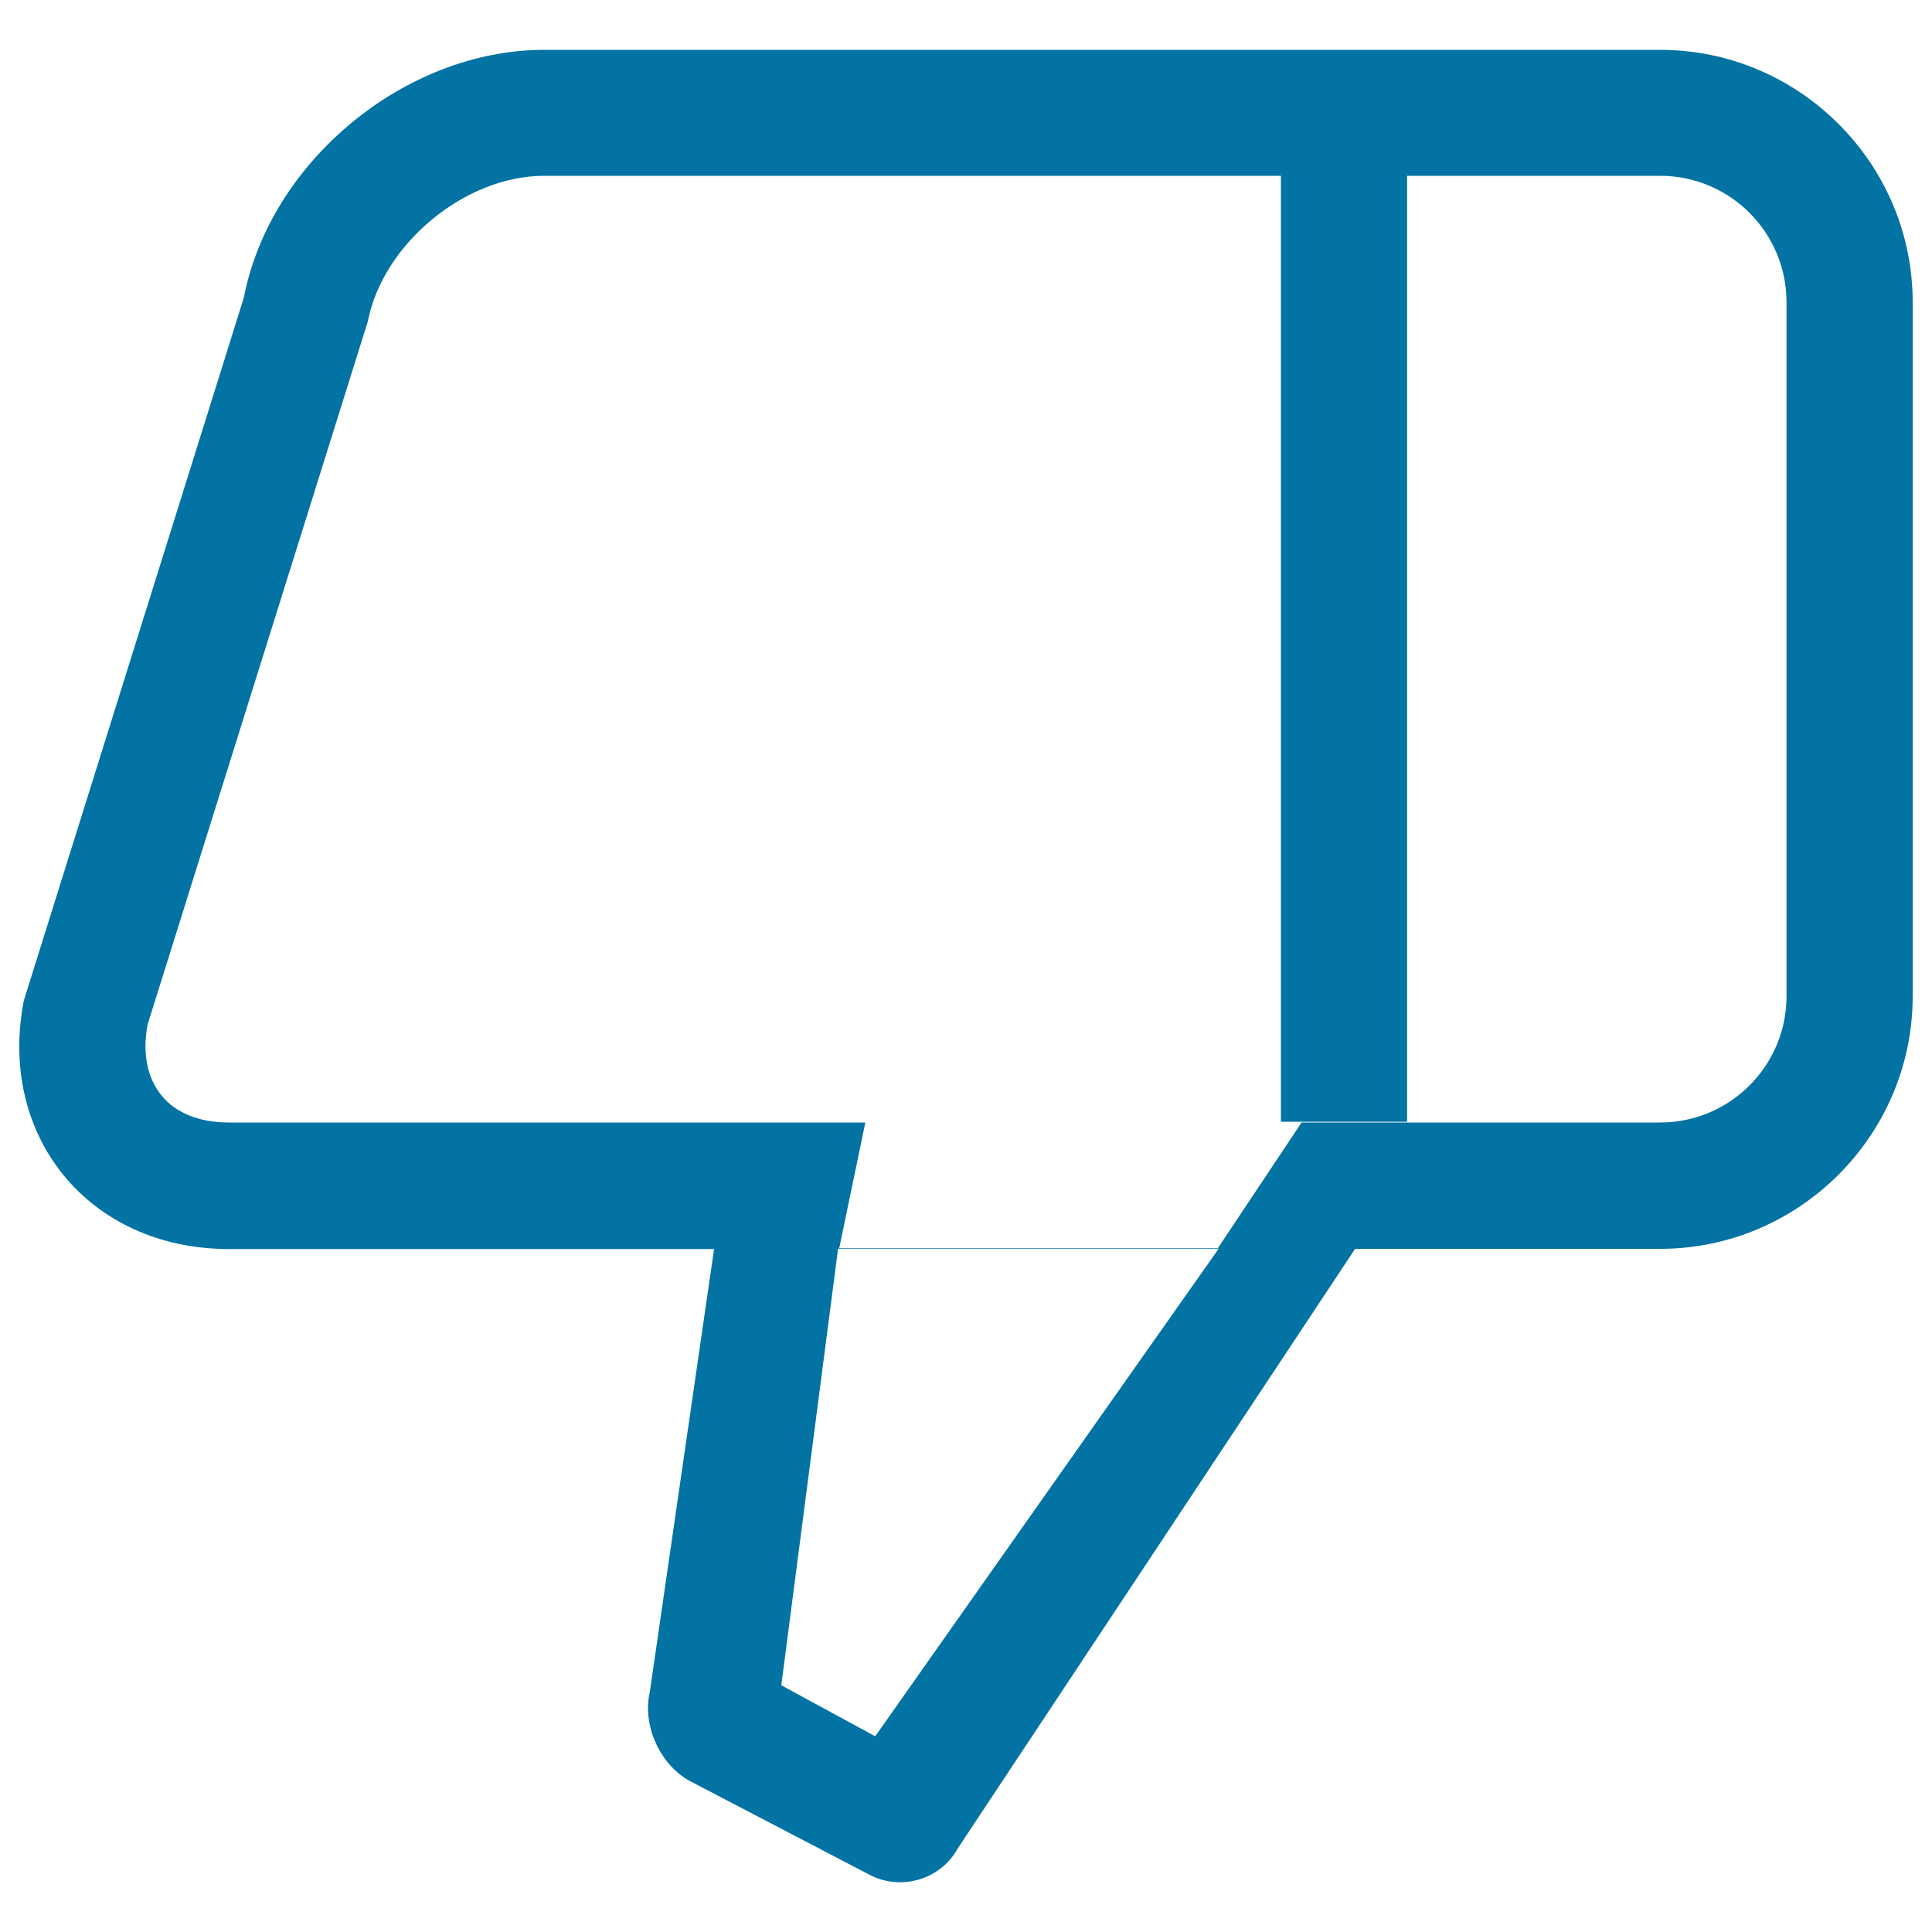 <svg xmlns="http://www.w3.org/2000/svg" viewBox="0 0 1000 1000" style="fill:#0273a2">
<title>Low SVG icon</title>
<path d="M12.3,518l113.9-363.9c13.6-70.6,83.6-128.3,155.4-128.3h577.7c71.9,0,130.7,58.7,130.7,130.6v359.3c0,71.9-58.8,130.7-130.7,130.7H701.4L495.7,956.8c-8.7,15.8-28.8,22-45,13.9l-92.6-48.3c-16-8-25.8-28.9-21.8-46.4l33.3-229.5H118.3C46.4,646.4-1.3,588.6,12.3,518z M453,898.7l177.8-252.4h-197l-29.4,226L453,898.7z M83.6,567c7.3,9.1,19.7,14,34.7,14h329.6l-13.5,65h196l43.3-65h185.6c36.1,0,65.4-29.3,65.4-65.4V156.4c0-36.1-29.3-65.4-65.4-65.4h-131v489.6H663V91H281.6c-40.9,0-83.4,35.2-91.2,75.3l-114,364C73.6,545,76.2,558,83.6,567z"/>
</svg>